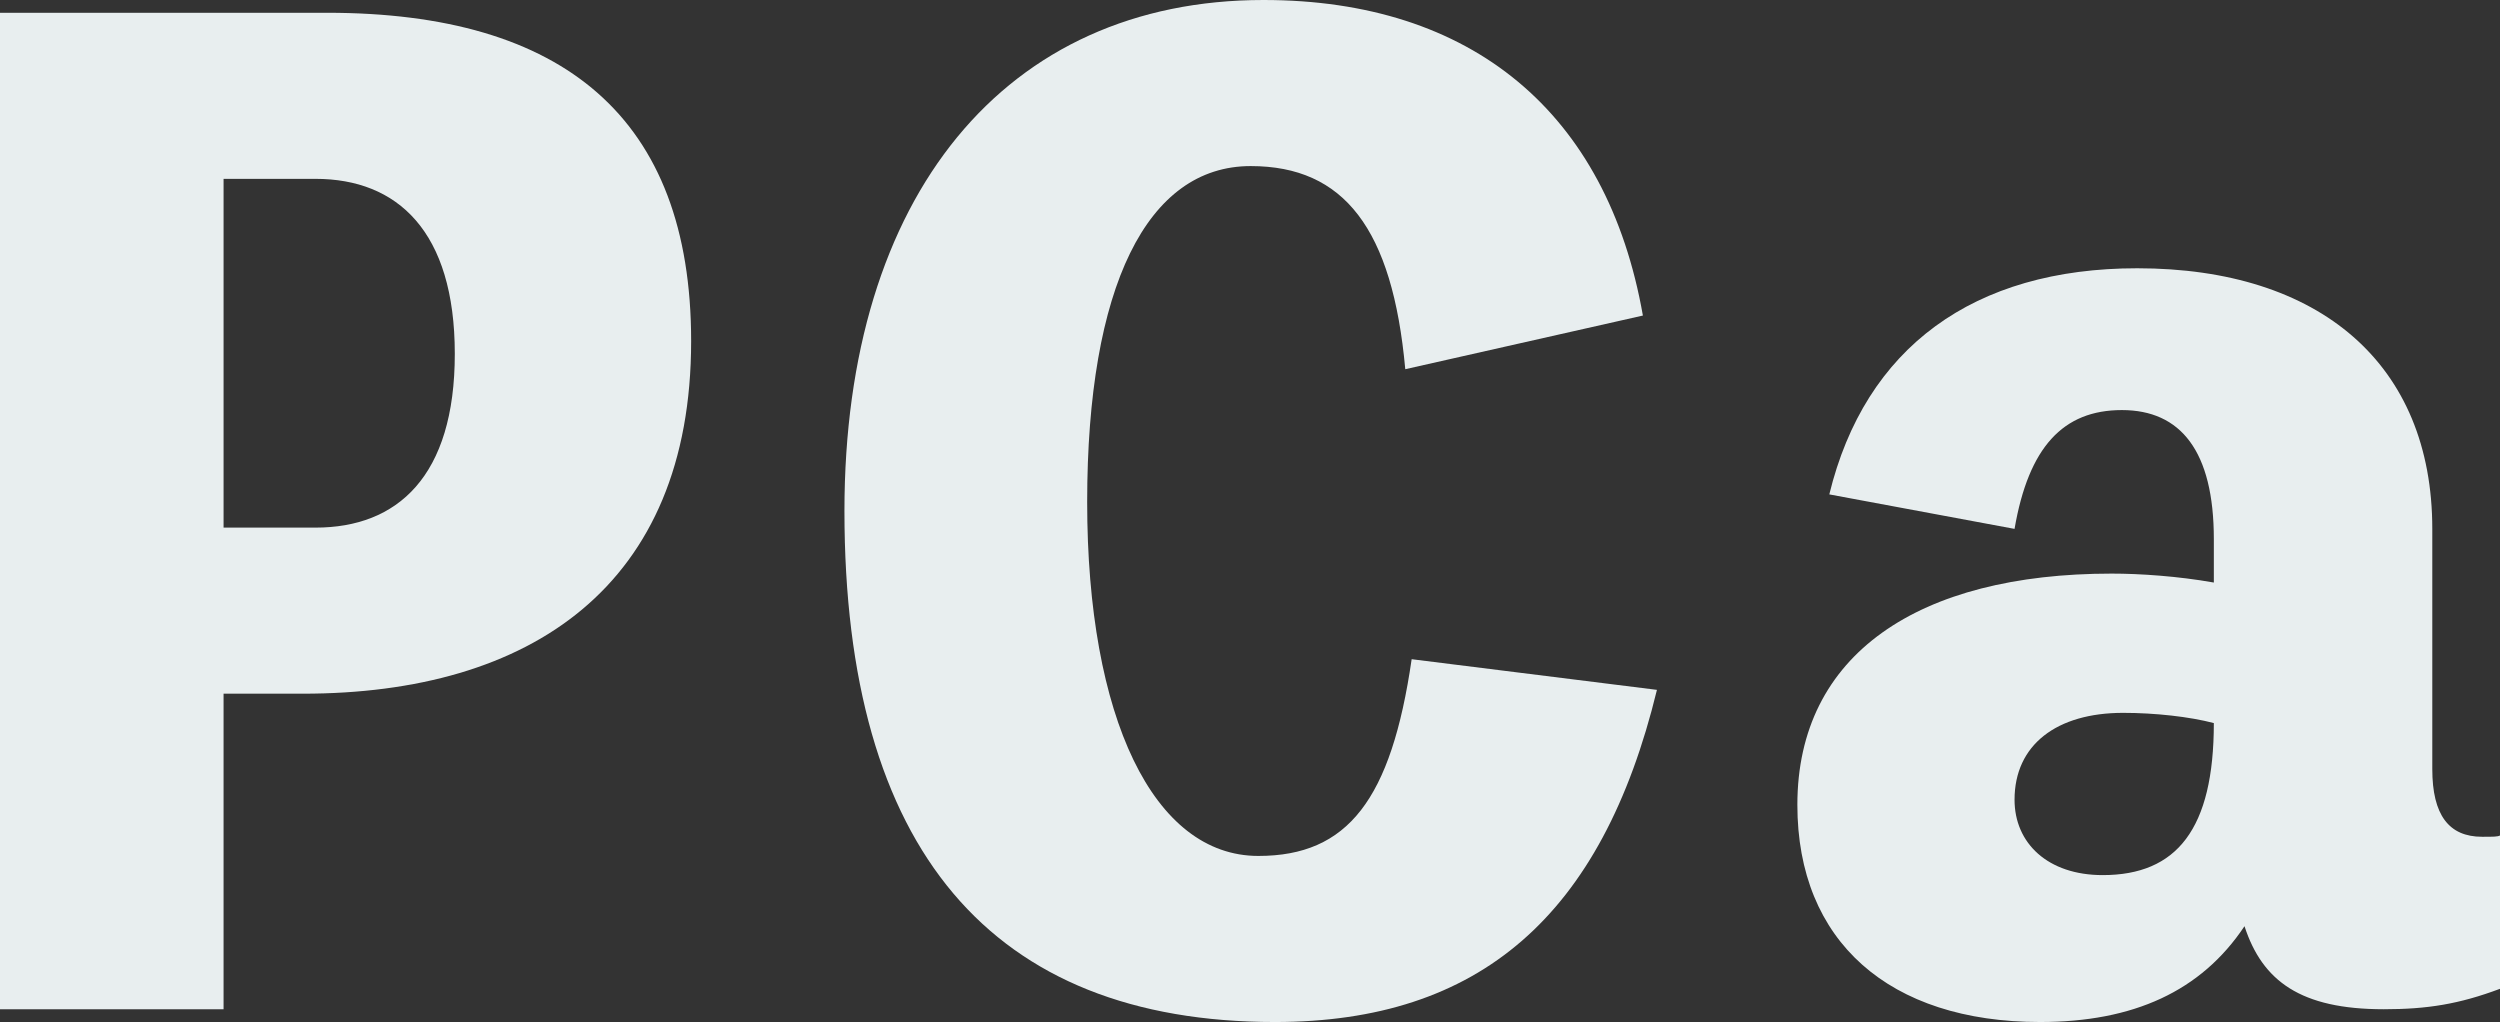 <?xml version="1.0" encoding="UTF-8"?><svg id="_レイヤー_2" xmlns="http://www.w3.org/2000/svg" viewBox="0 0 234.83 96"><rect x="0" y="0" width="234.83" height="96" fill="#333333" stroke="none"/><defs><style>.cls-1{fill:#e8eeef;}</style></defs><g id="_レイヤー_1-2"><g><path class="cls-1" d="m30.72,1.2c22.2,0,34.2,9.84,34.2,30.84,0,23.04-15.12,33.12-36.48,33.12h-7.44v29.64H0V1.2h30.72Zm-1.08,48.36c7.68,0,13.08-4.8,13.08-16.32s-5.4-16.44-13.08-16.44h-8.64v32.76h8.64Z"/><path class="cls-1" d="m155.64,64.8c-5.16,21.24-16.68,31.2-35.88,31.2-26.64,0-40.44-16.2-40.44-48C79.32,18.36,94.44,0,118.68,0c19.56,0,32.28,10.56,35.64,29.64l-22.32,5.04c-1.2-13.2-5.76-19.08-14.52-19.08-9.72,0-15.36,11.28-15.36,31.56s6.24,33.24,16.08,33.24c8.4,0,12.48-5.28,14.4-18.48l23.04,2.88Z"/><path class="cls-1" d="m228.47,72.24c0,4.32,1.56,6.36,4.68,6.36,1.08,0,1.44,0,1.68-.12v14.4c-3.84,1.44-6.84,1.92-10.92,1.92-7.8,0-11.4-2.64-13.08-7.8-4.08,6.12-10.44,9-19.2,9-14.16,0-22.8-7.56-22.8-20.4,0-14.16,11.4-21.72,29.52-21.72,2.64,0,6.24.24,9.6.84v-4.08c0-8.28-3.12-12.12-8.64-12.12s-8.76,3.48-10.08,11.16l-17.4-3.24c3.36-13.8,13.56-21.24,28.92-21.24,17.16,0,27.72,9,27.72,24.48v22.56Zm-20.52-4.32c-2.28-.6-5.52-.96-8.52-.96-6.24,0-10.2,3-10.2,8.16,0,4.08,3.12,7.08,8.28,7.08,6.96,0,10.44-4.32,10.44-14.28Z"/></g></g></svg>
